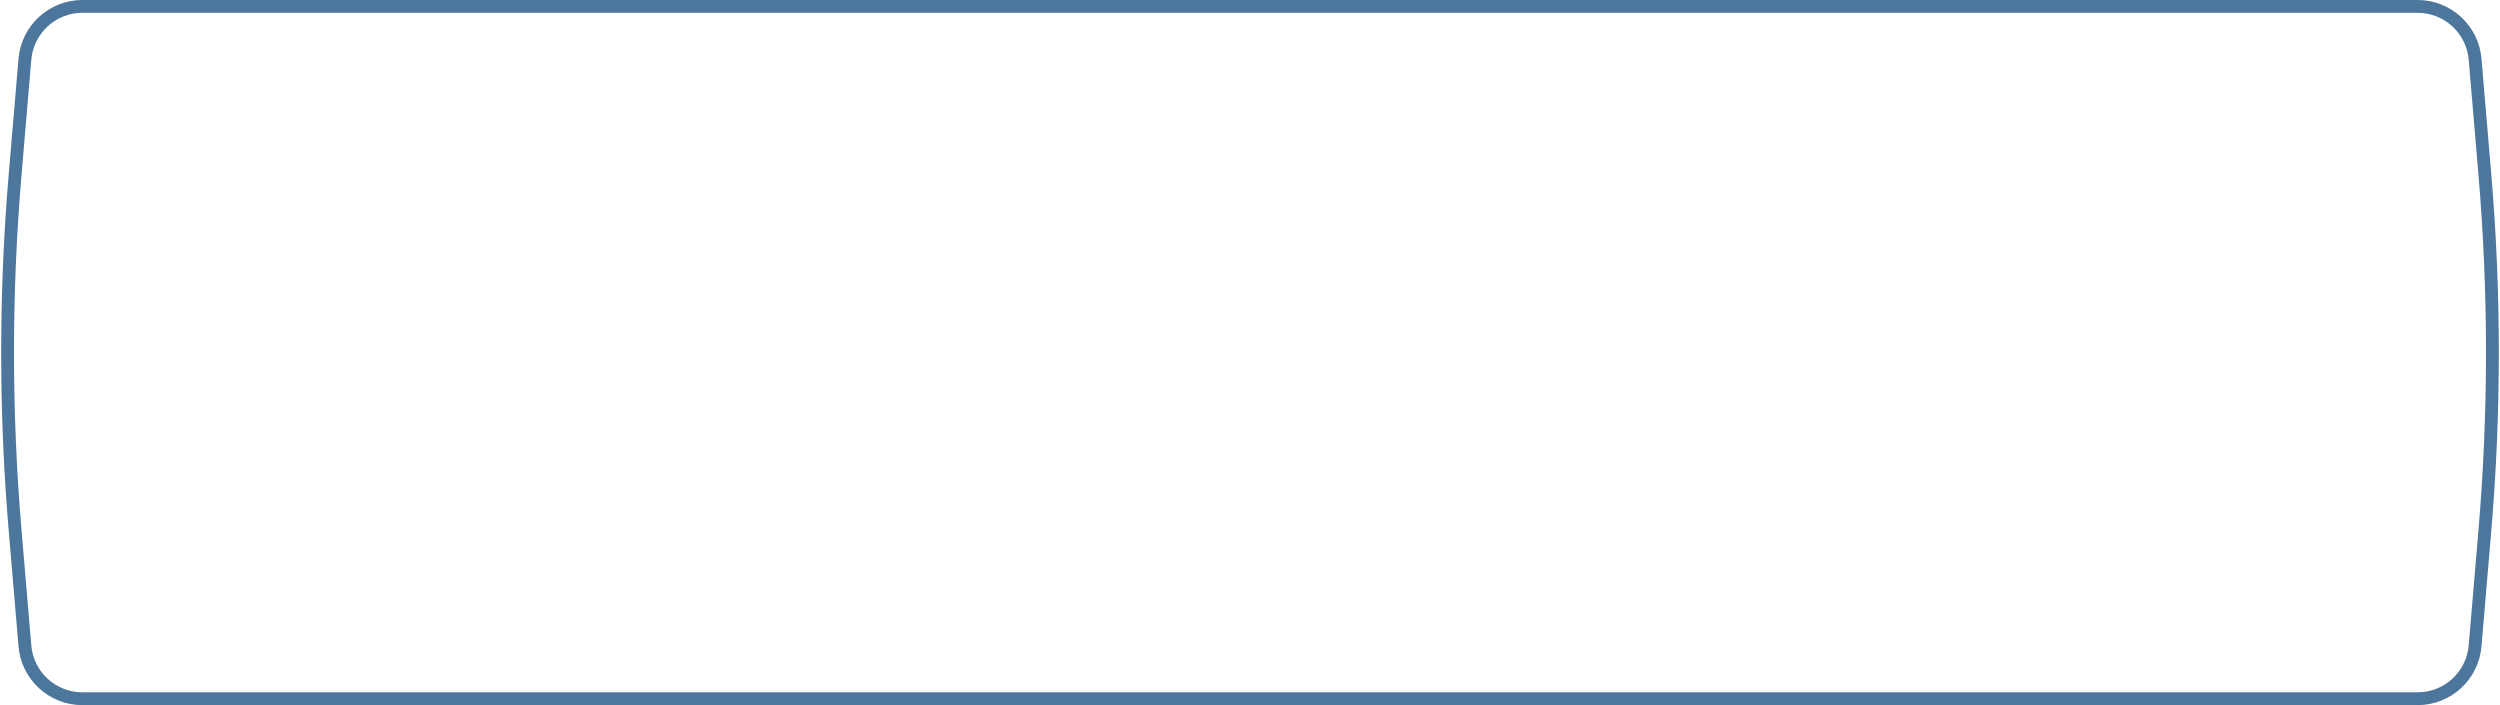 <?xml version="1.0" encoding="UTF-8"?> <svg xmlns="http://www.w3.org/2000/svg" width="390" height="110" viewBox="0 0 390 110" fill="none"><path d="M3.886 9.239C4.282 4.58 8.179 1 12.854 1H377.146C381.822 1 385.718 4.58 386.114 9.239L387.636 27.185C389.207 45.695 389.207 64.305 387.636 82.815L386.114 100.761C385.718 105.42 381.822 109 377.146 109H12.854C8.179 109 4.282 105.42 3.886 100.761L2.364 82.815C0.793 64.305 0.793 45.695 2.364 27.185L3.886 9.239Z" stroke="#4C769C" stroke-width="2"></path></svg> 